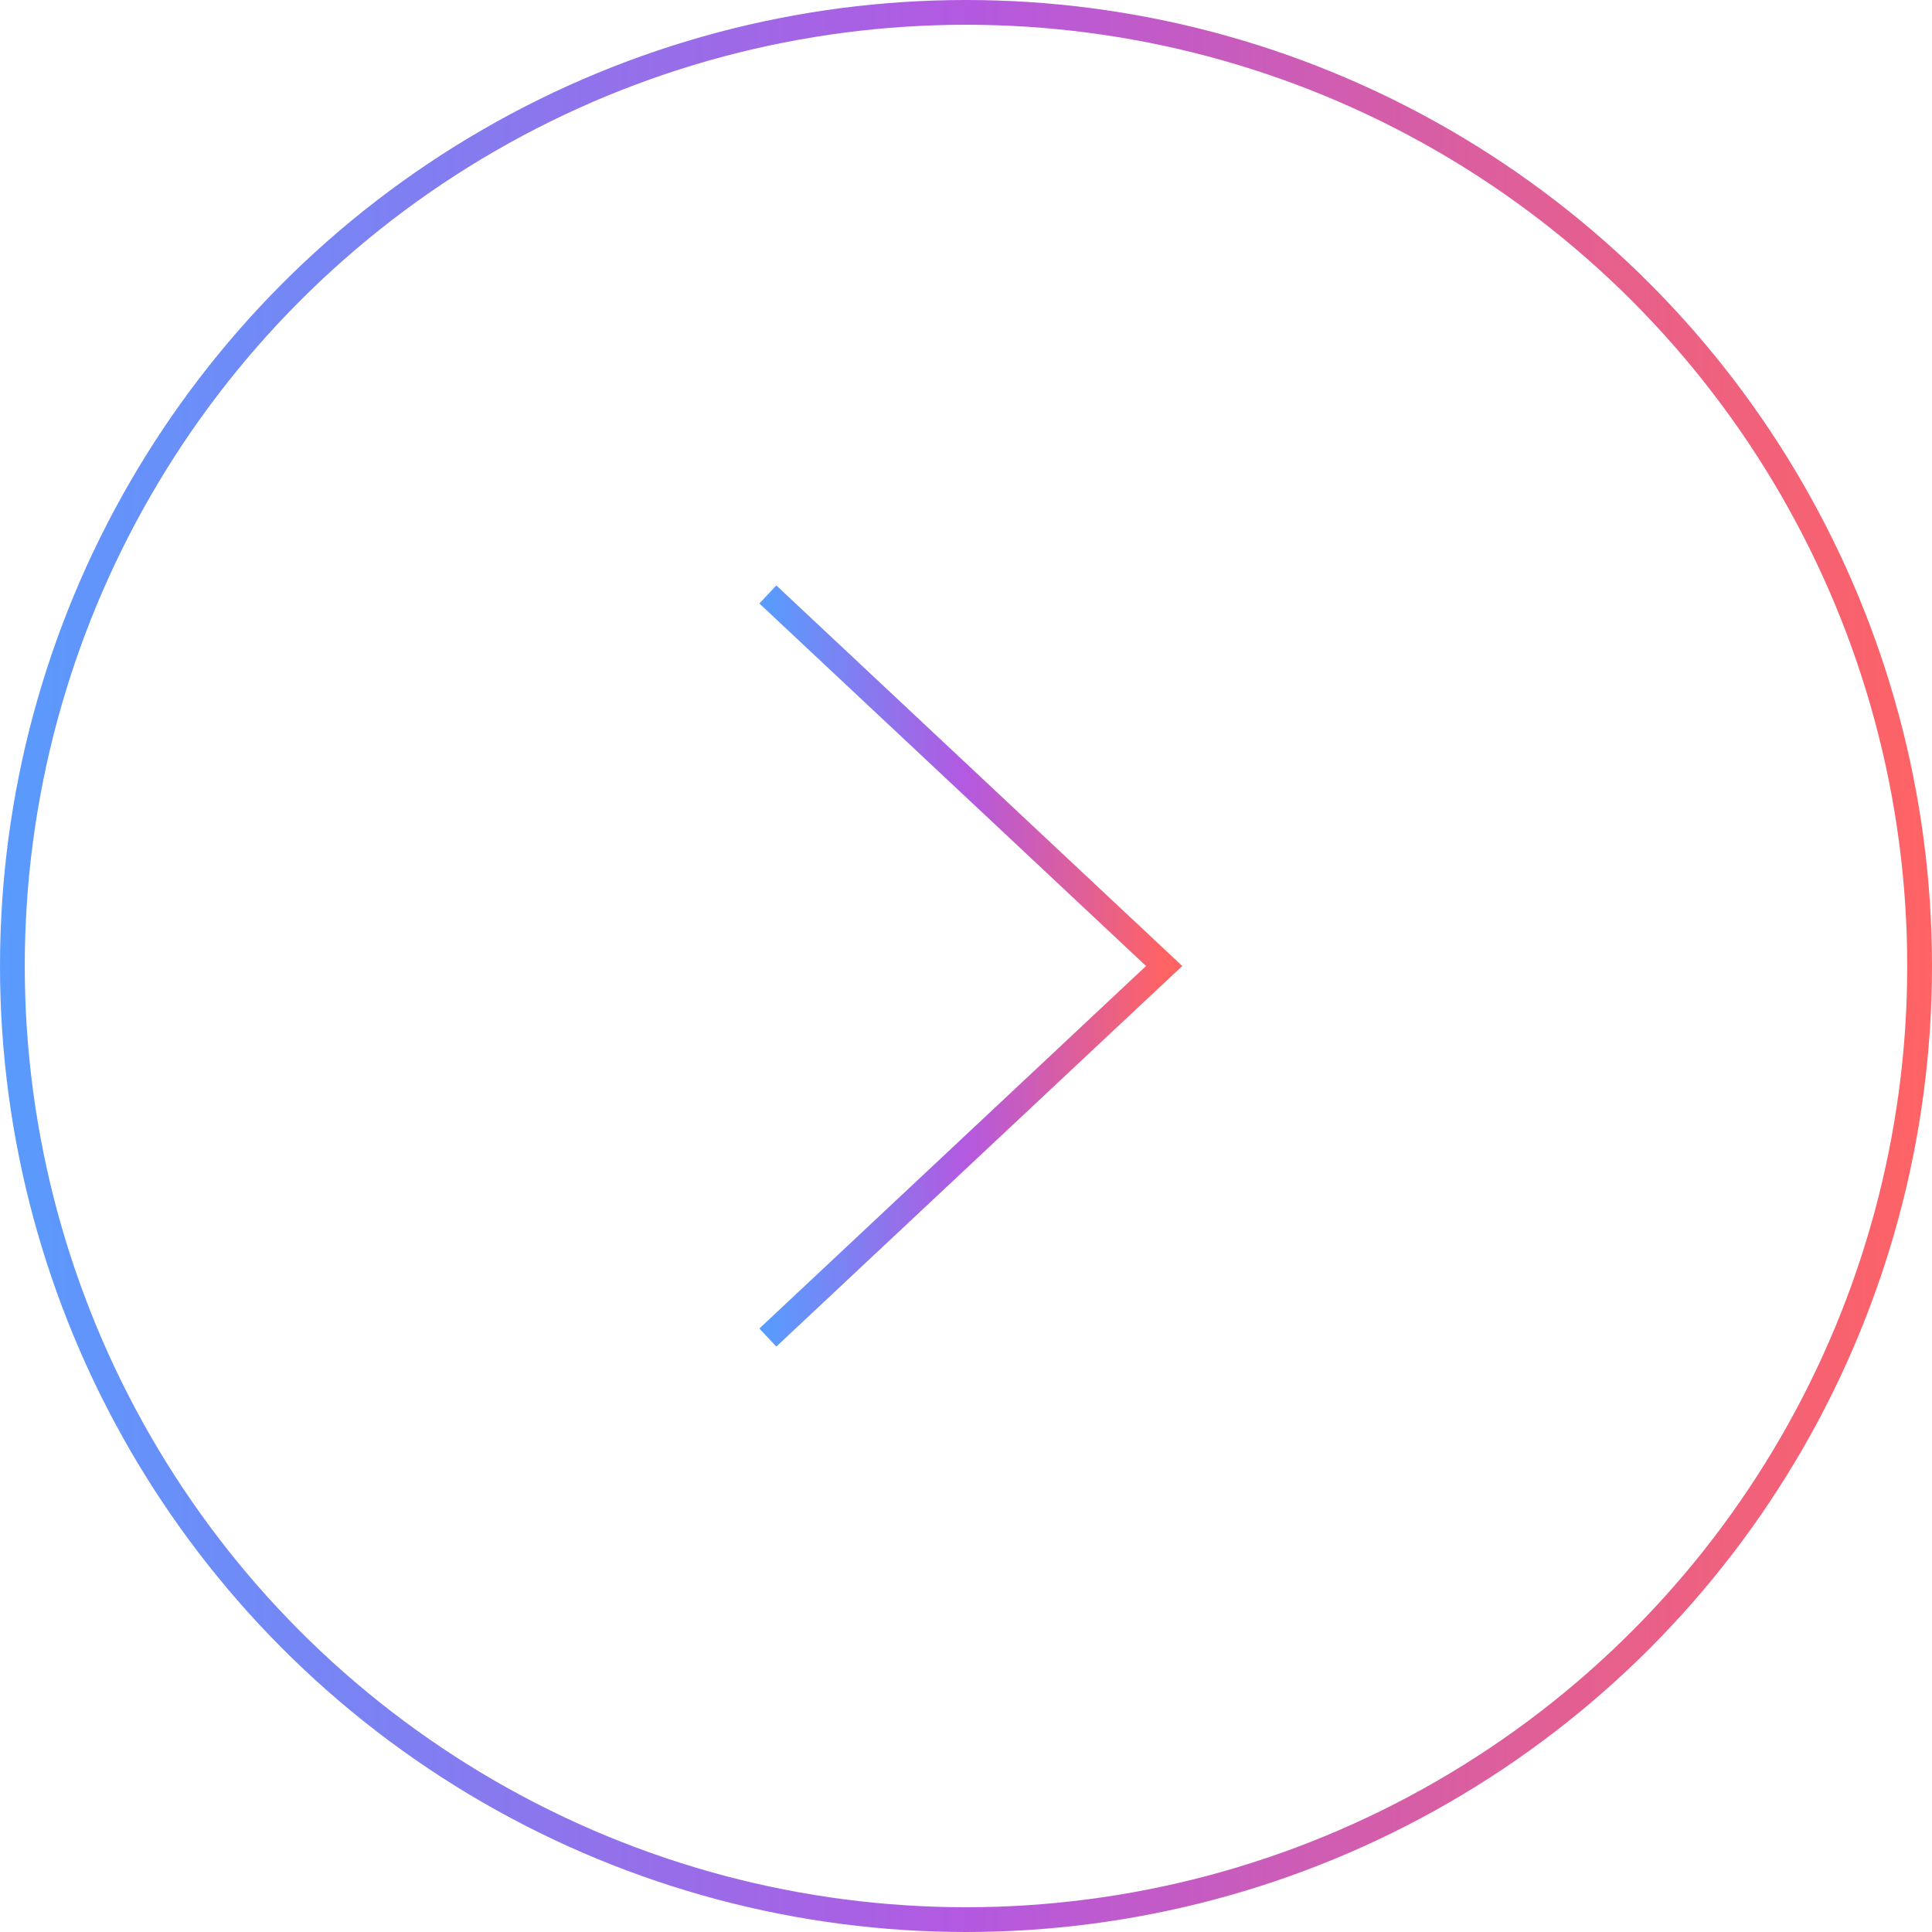<svg width="78" height="78" viewBox="0 0 78 78" fill="none" xmlns="http://www.w3.org/2000/svg">
<circle cx="39" cy="39" r="38.5" stroke="url(#paint0_linear_70_73)"/>
<path d="M31 24L47 39C47 39 36.221 49.105 31 54" stroke="url(#paint1_linear_70_73)"/>
<defs>
<linearGradient id="paint0_linear_70_73" x1="0" y1="39" x2="78" y2="39" gradientUnits="userSpaceOnUse">
<stop stop-color="#599BFE"/>
<stop offset="0.5" stop-color="#B359E0"/>
<stop offset="1" stop-color="#FF6363"/>
</linearGradient>
<linearGradient id="paint1_linear_70_73" x1="31" y1="39" x2="47" y2="39" gradientUnits="userSpaceOnUse">
<stop stop-color="#599BFE"/>
<stop offset="0.5" stop-color="#B359E0"/>
<stop offset="1" stop-color="#FF6363"/>
</linearGradient>
</defs>
</svg>
